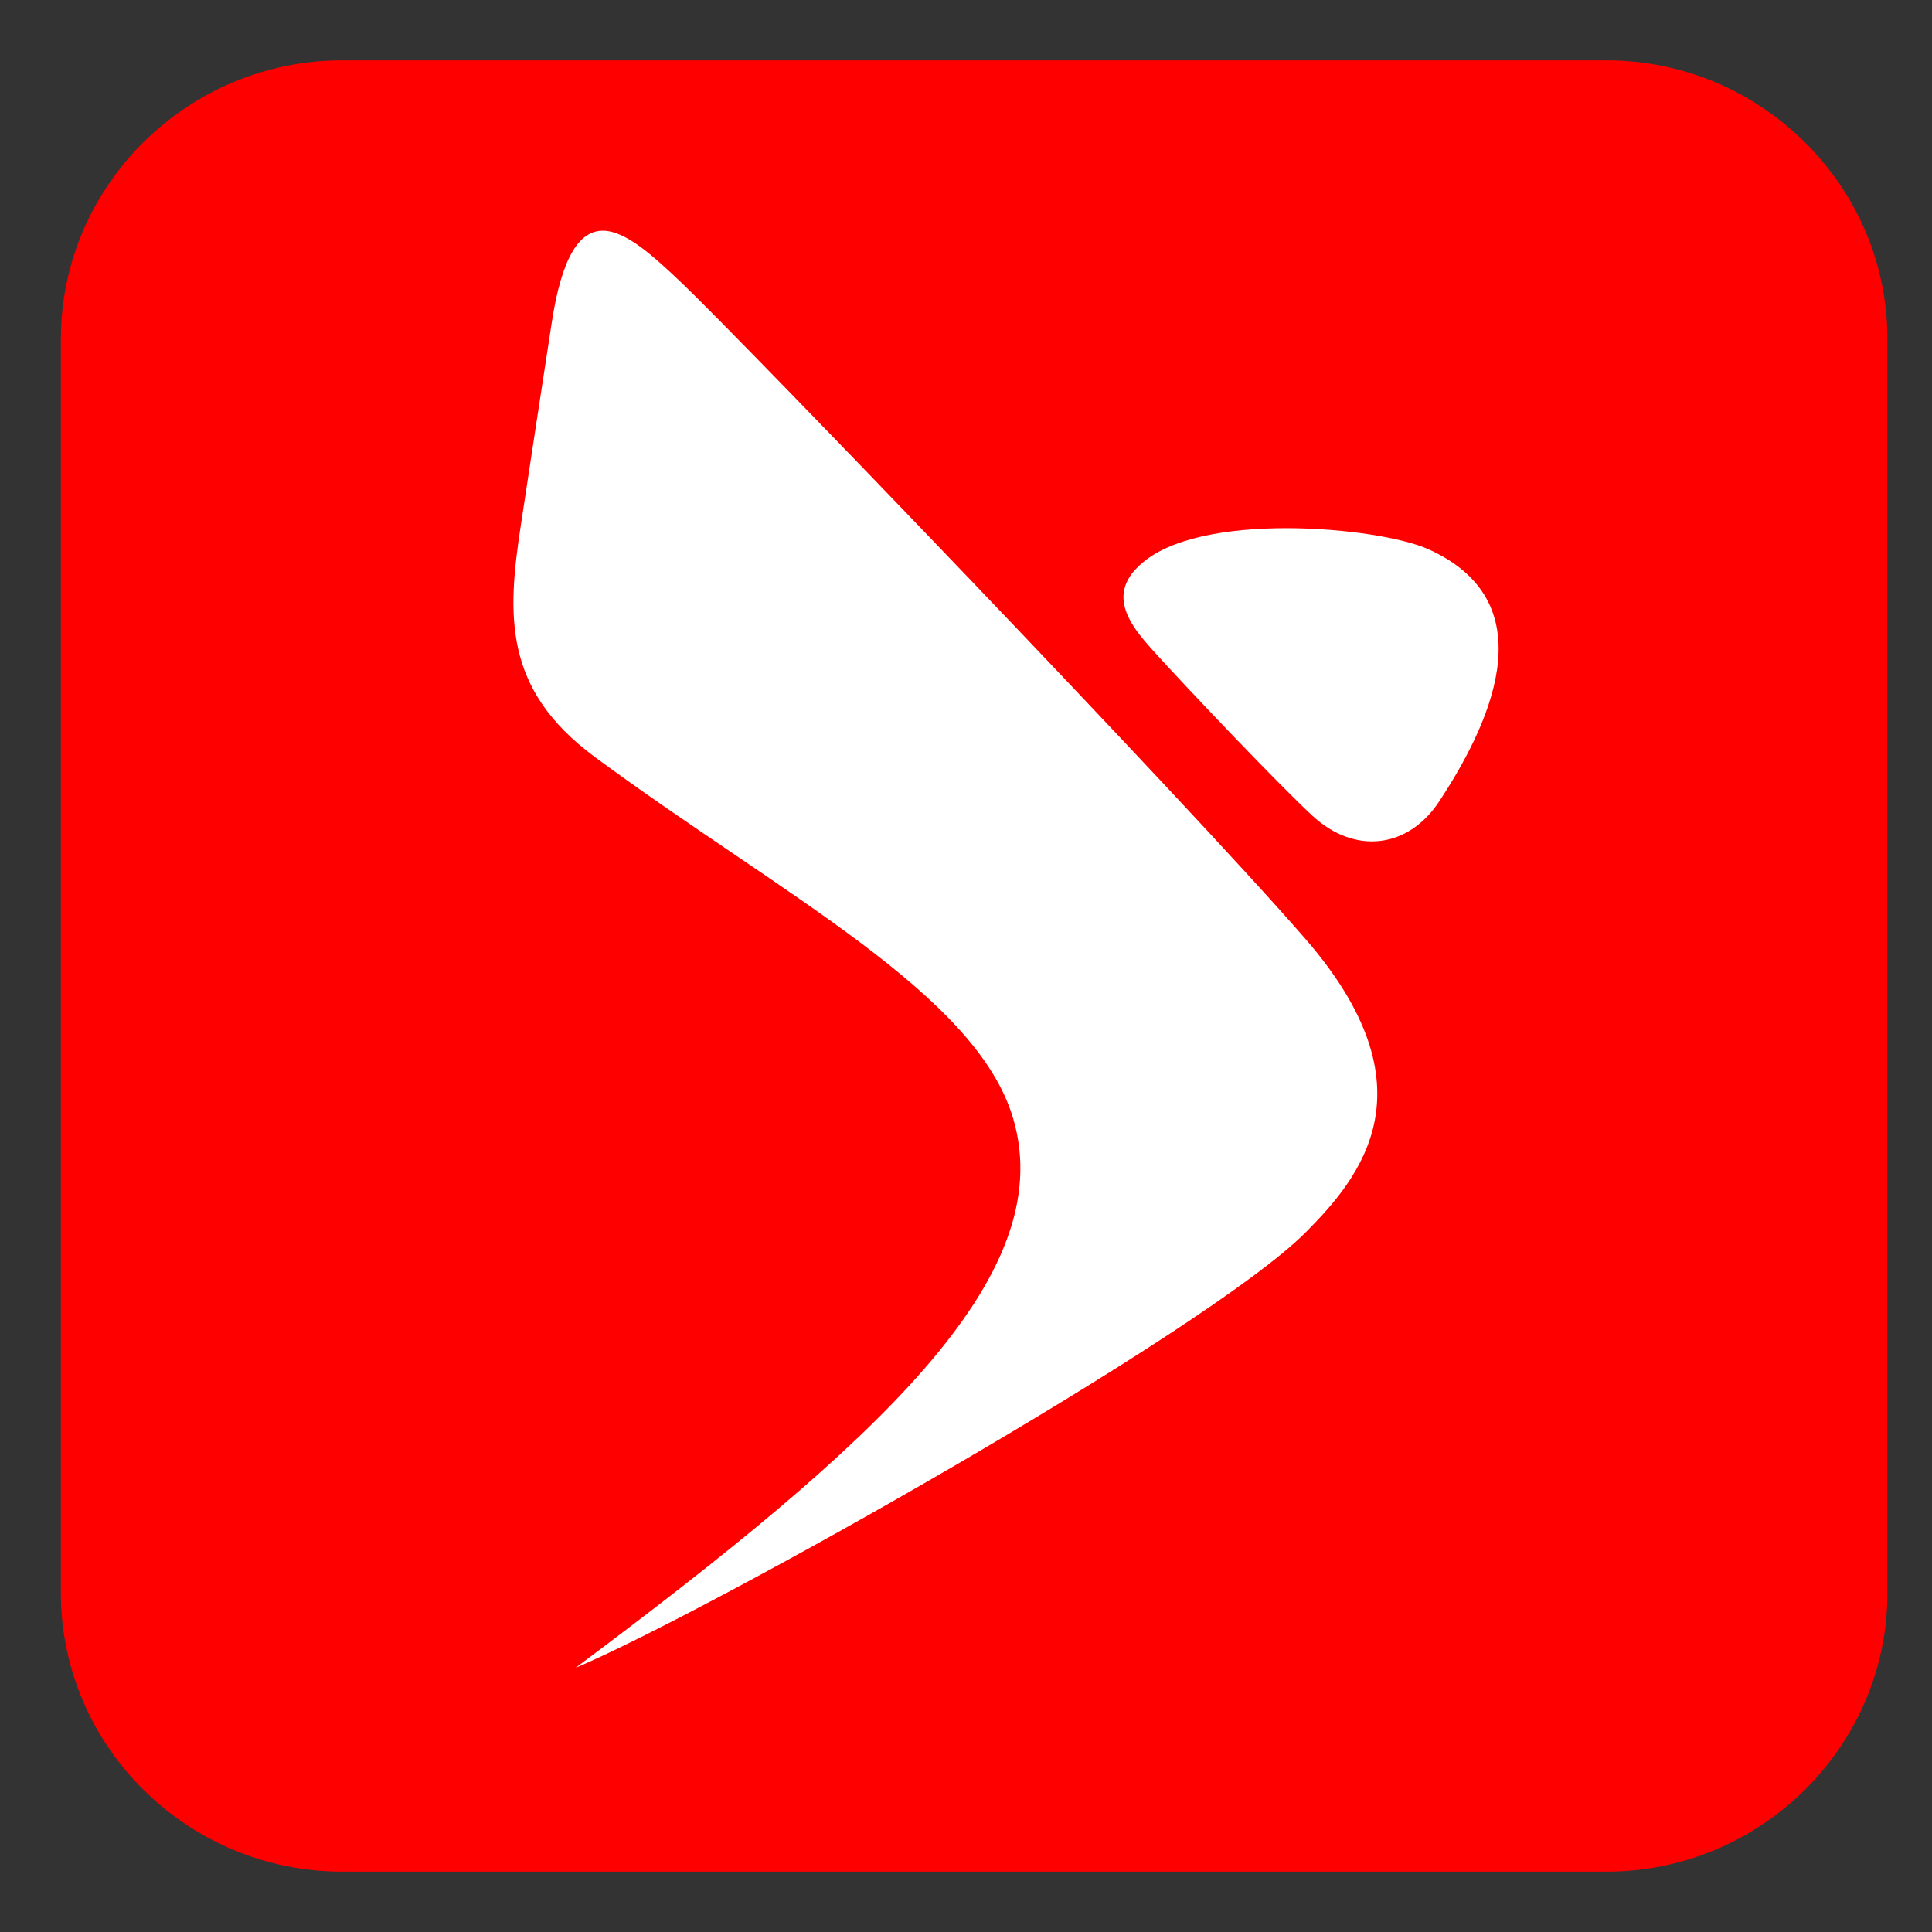 <svg width="45" height="45" viewBox="0 0 45 45" fill="none" xmlns="http://www.w3.org/2000/svg">
    <rect x="0" y="0" width="45" height="45" fill="#333333" stroke="none"/>
    <path d="M43.962 37.105C43.962 40.675 41.015 43.594 37.417 43.594H7.968C4.366 43.594 1.418 40.675 1.418 37.105V7.895C1.418 4.327 4.366 1.406 7.968 1.406H37.417C41.015 1.406 43.962 4.327 43.962 7.895V37.105Z" fill="#FF0000"/>
    <path d="M15.9 6.611C15.22 5.963 14.575 5.374 14.041 5.374C13.517 5.374 13.089 5.93 12.847 7.541C12.711 8.424 12.319 10.986 12.134 12.214C11.807 14.337 11.724 16.057 13.852 17.63C18.187 20.83 22.756 23.144 23.603 26.067C24.672 29.751 20.418 33.611 13.404 38.848C16.474 37.554 28.077 31.043 30.407 28.709C31.697 27.415 33.421 25.336 30.399 21.861C27.584 18.622 17.302 7.949 15.9 6.611Z" fill="#fff"/>
    <path d="M33.278 12.796C32.69 12.53 31.339 12.302 29.96 12.302C28.602 12.302 27.218 12.524 26.537 13.173C26.483 13.222 26.436 13.276 26.391 13.326C25.86 13.98 26.39 14.628 26.81 15.101C27.675 16.062 29.852 18.342 30.567 18.998C31.547 19.91 32.809 19.776 33.541 18.638C34.589 17.033 36.122 14.083 33.278 12.796Z" fill="#fff"/>
</svg>

